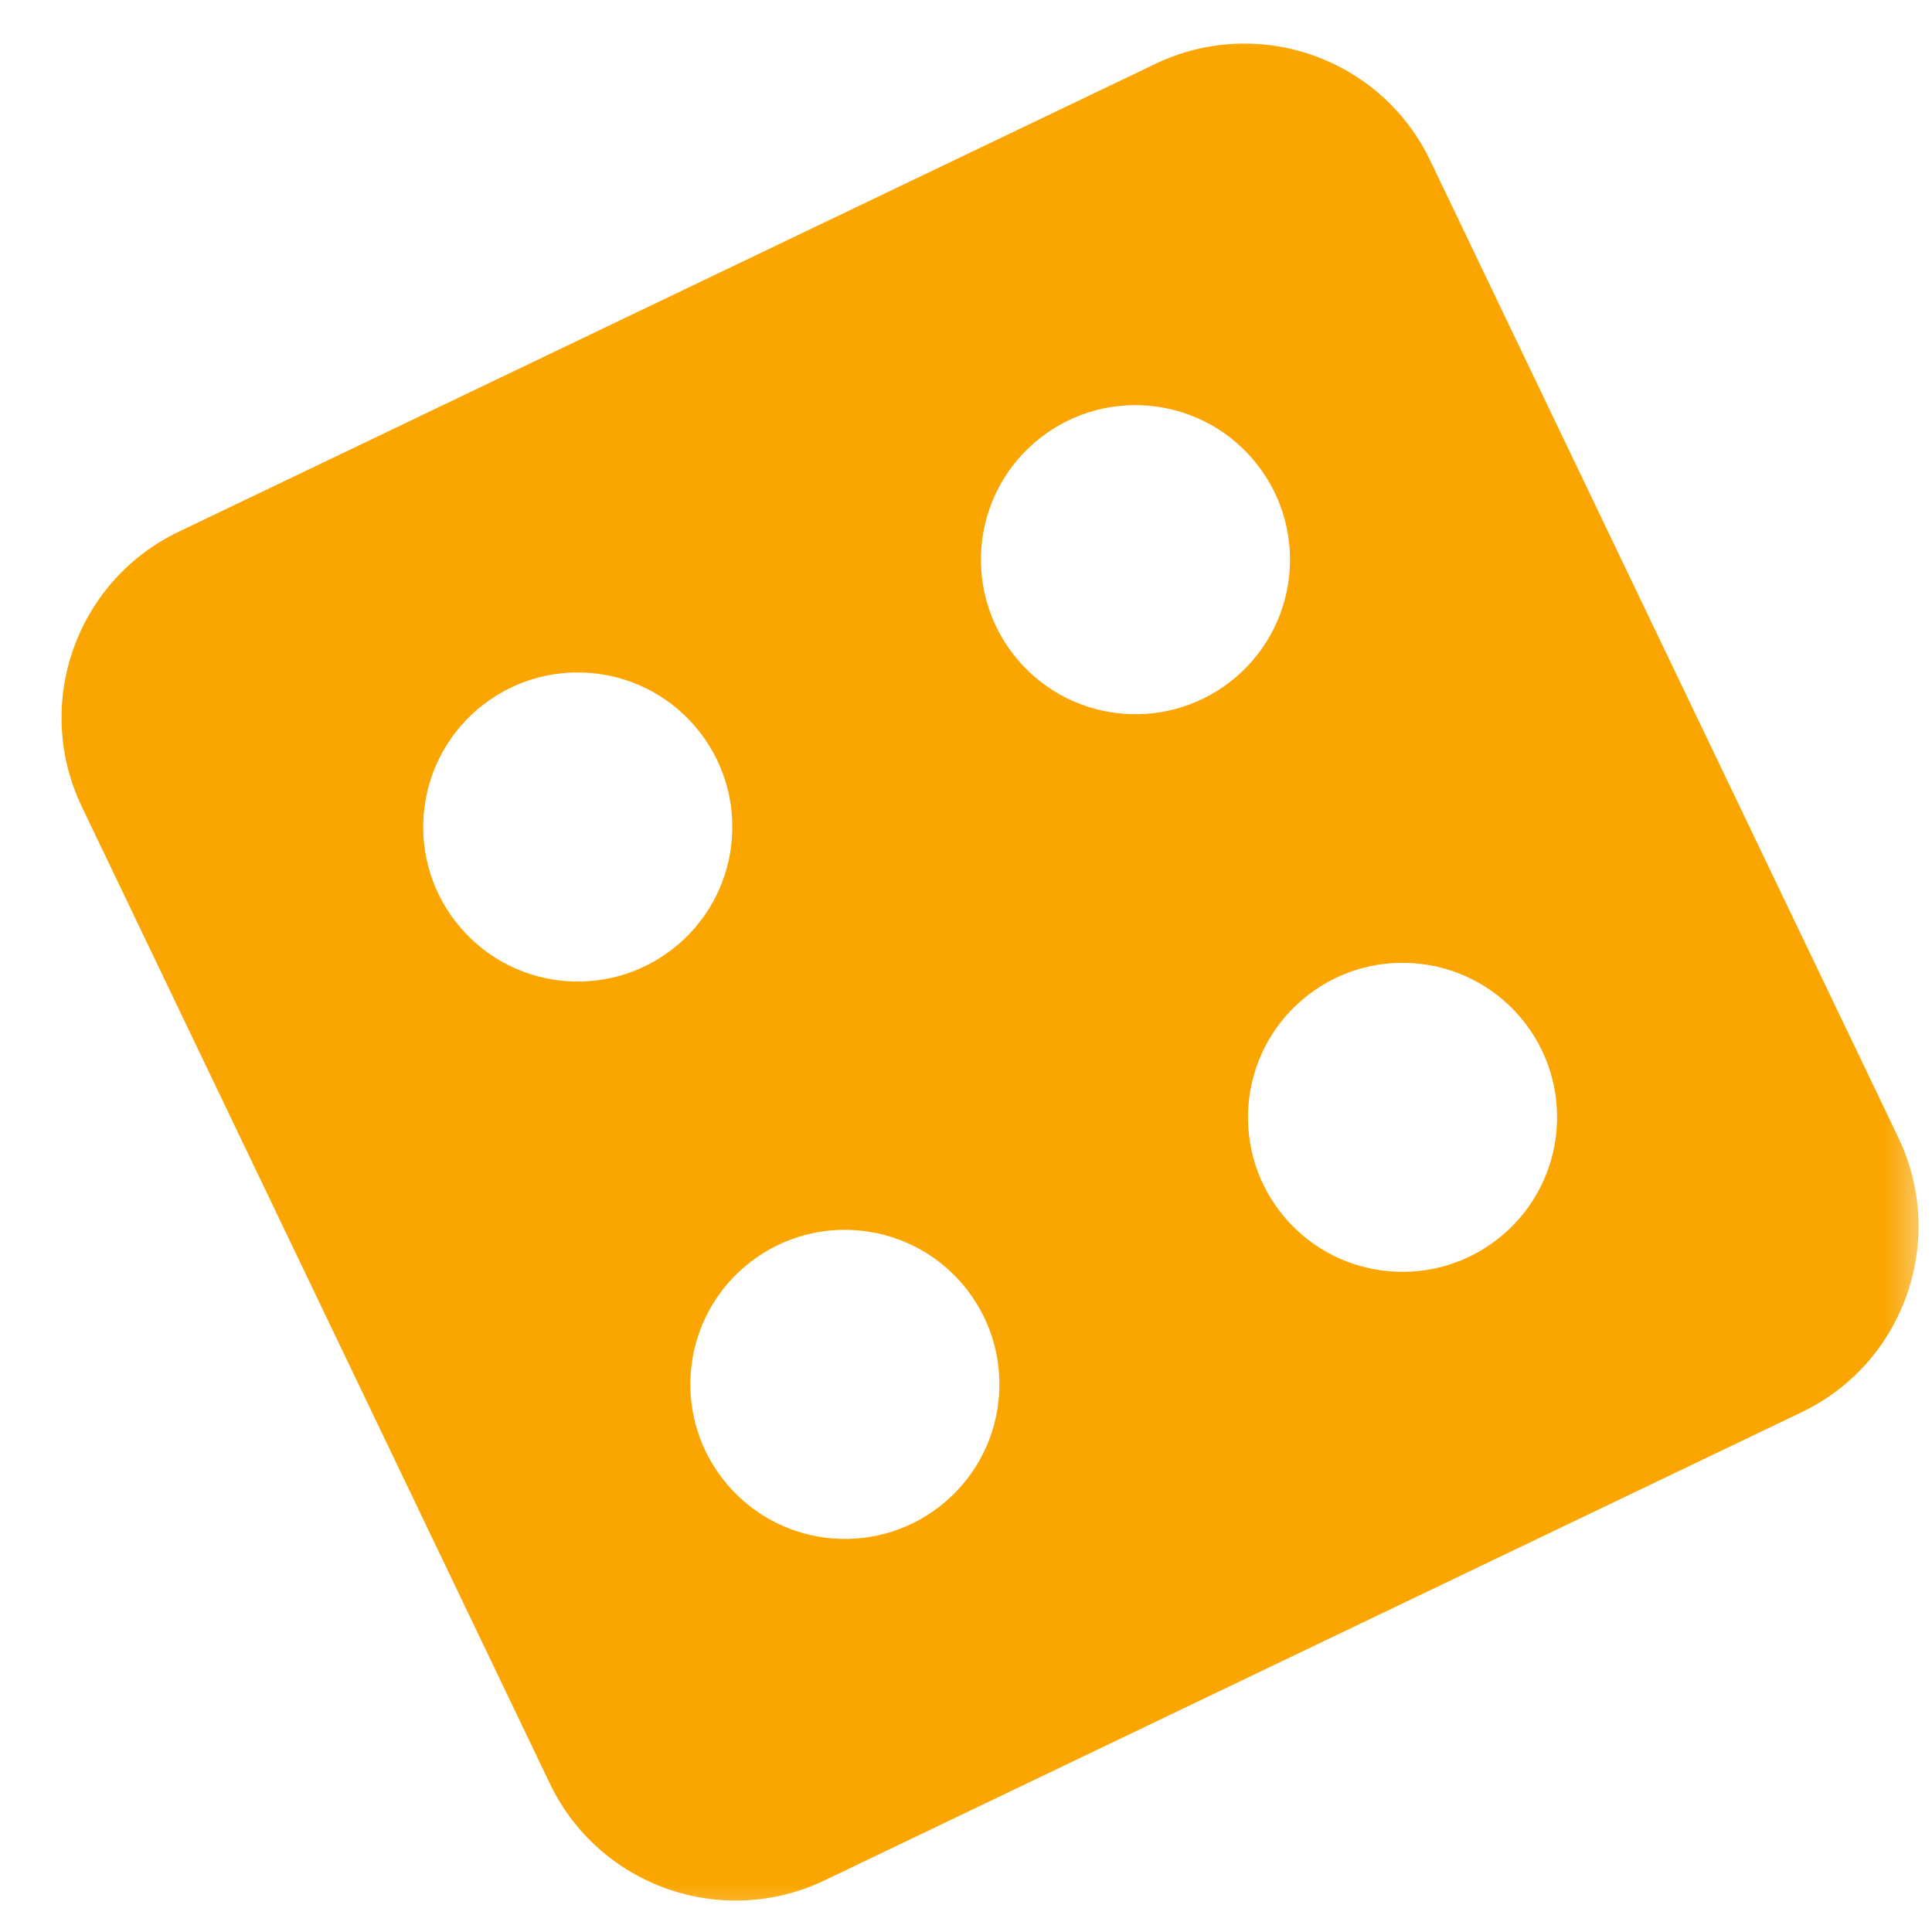 <svg width="20" height="20" viewBox="0 0 20 20" fill="none" xmlns="http://www.w3.org/2000/svg">
<mask id="mask0_7419_147620" style="mask-type:alpha" maskUnits="userSpaceOnUse" x="0" y="0" width="20" height="20">
<rect width="20" height="20" fill="#D9D9D9"/>
</mask>
<g mask="url(#mask0_7419_147620)">
<path fill-rule="evenodd" clip-rule="evenodd" d="M11.961 0.661L1.849 5.505C0.787 6.014 0.338 7.288 0.847 8.351L5.692 18.463C6.201 19.525 7.474 19.974 8.537 19.465L18.649 14.62C19.711 14.111 20.16 12.837 19.651 11.775L14.806 1.663C14.297 0.6 13.024 0.152 11.961 0.661ZM7.022 9.776C7.693 9.201 7.771 8.191 7.196 7.52C6.621 6.849 5.611 6.771 4.94 7.346C4.269 7.921 4.191 8.931 4.766 9.602C5.341 10.273 6.351 10.351 7.022 9.776ZM12.969 4.753C13.544 5.424 13.466 6.434 12.795 7.009C12.124 7.583 11.115 7.506 10.54 6.835C9.965 6.164 10.042 5.154 10.713 4.579C11.384 4.004 12.394 4.082 12.969 4.753ZM9.787 15.546C10.458 14.971 10.536 13.961 9.961 13.29C9.386 12.619 8.376 12.541 7.705 13.116C7.034 13.691 6.957 14.701 7.532 15.372C8.107 16.043 9.117 16.121 9.787 15.546ZM15.734 10.525C16.309 11.196 16.231 12.206 15.56 12.781C14.889 13.356 13.879 13.278 13.304 12.608C12.729 11.937 12.807 10.927 13.478 10.352C14.149 9.777 15.159 9.855 15.734 10.525Z" fill="#FAA500"/>
</g>
</svg>
